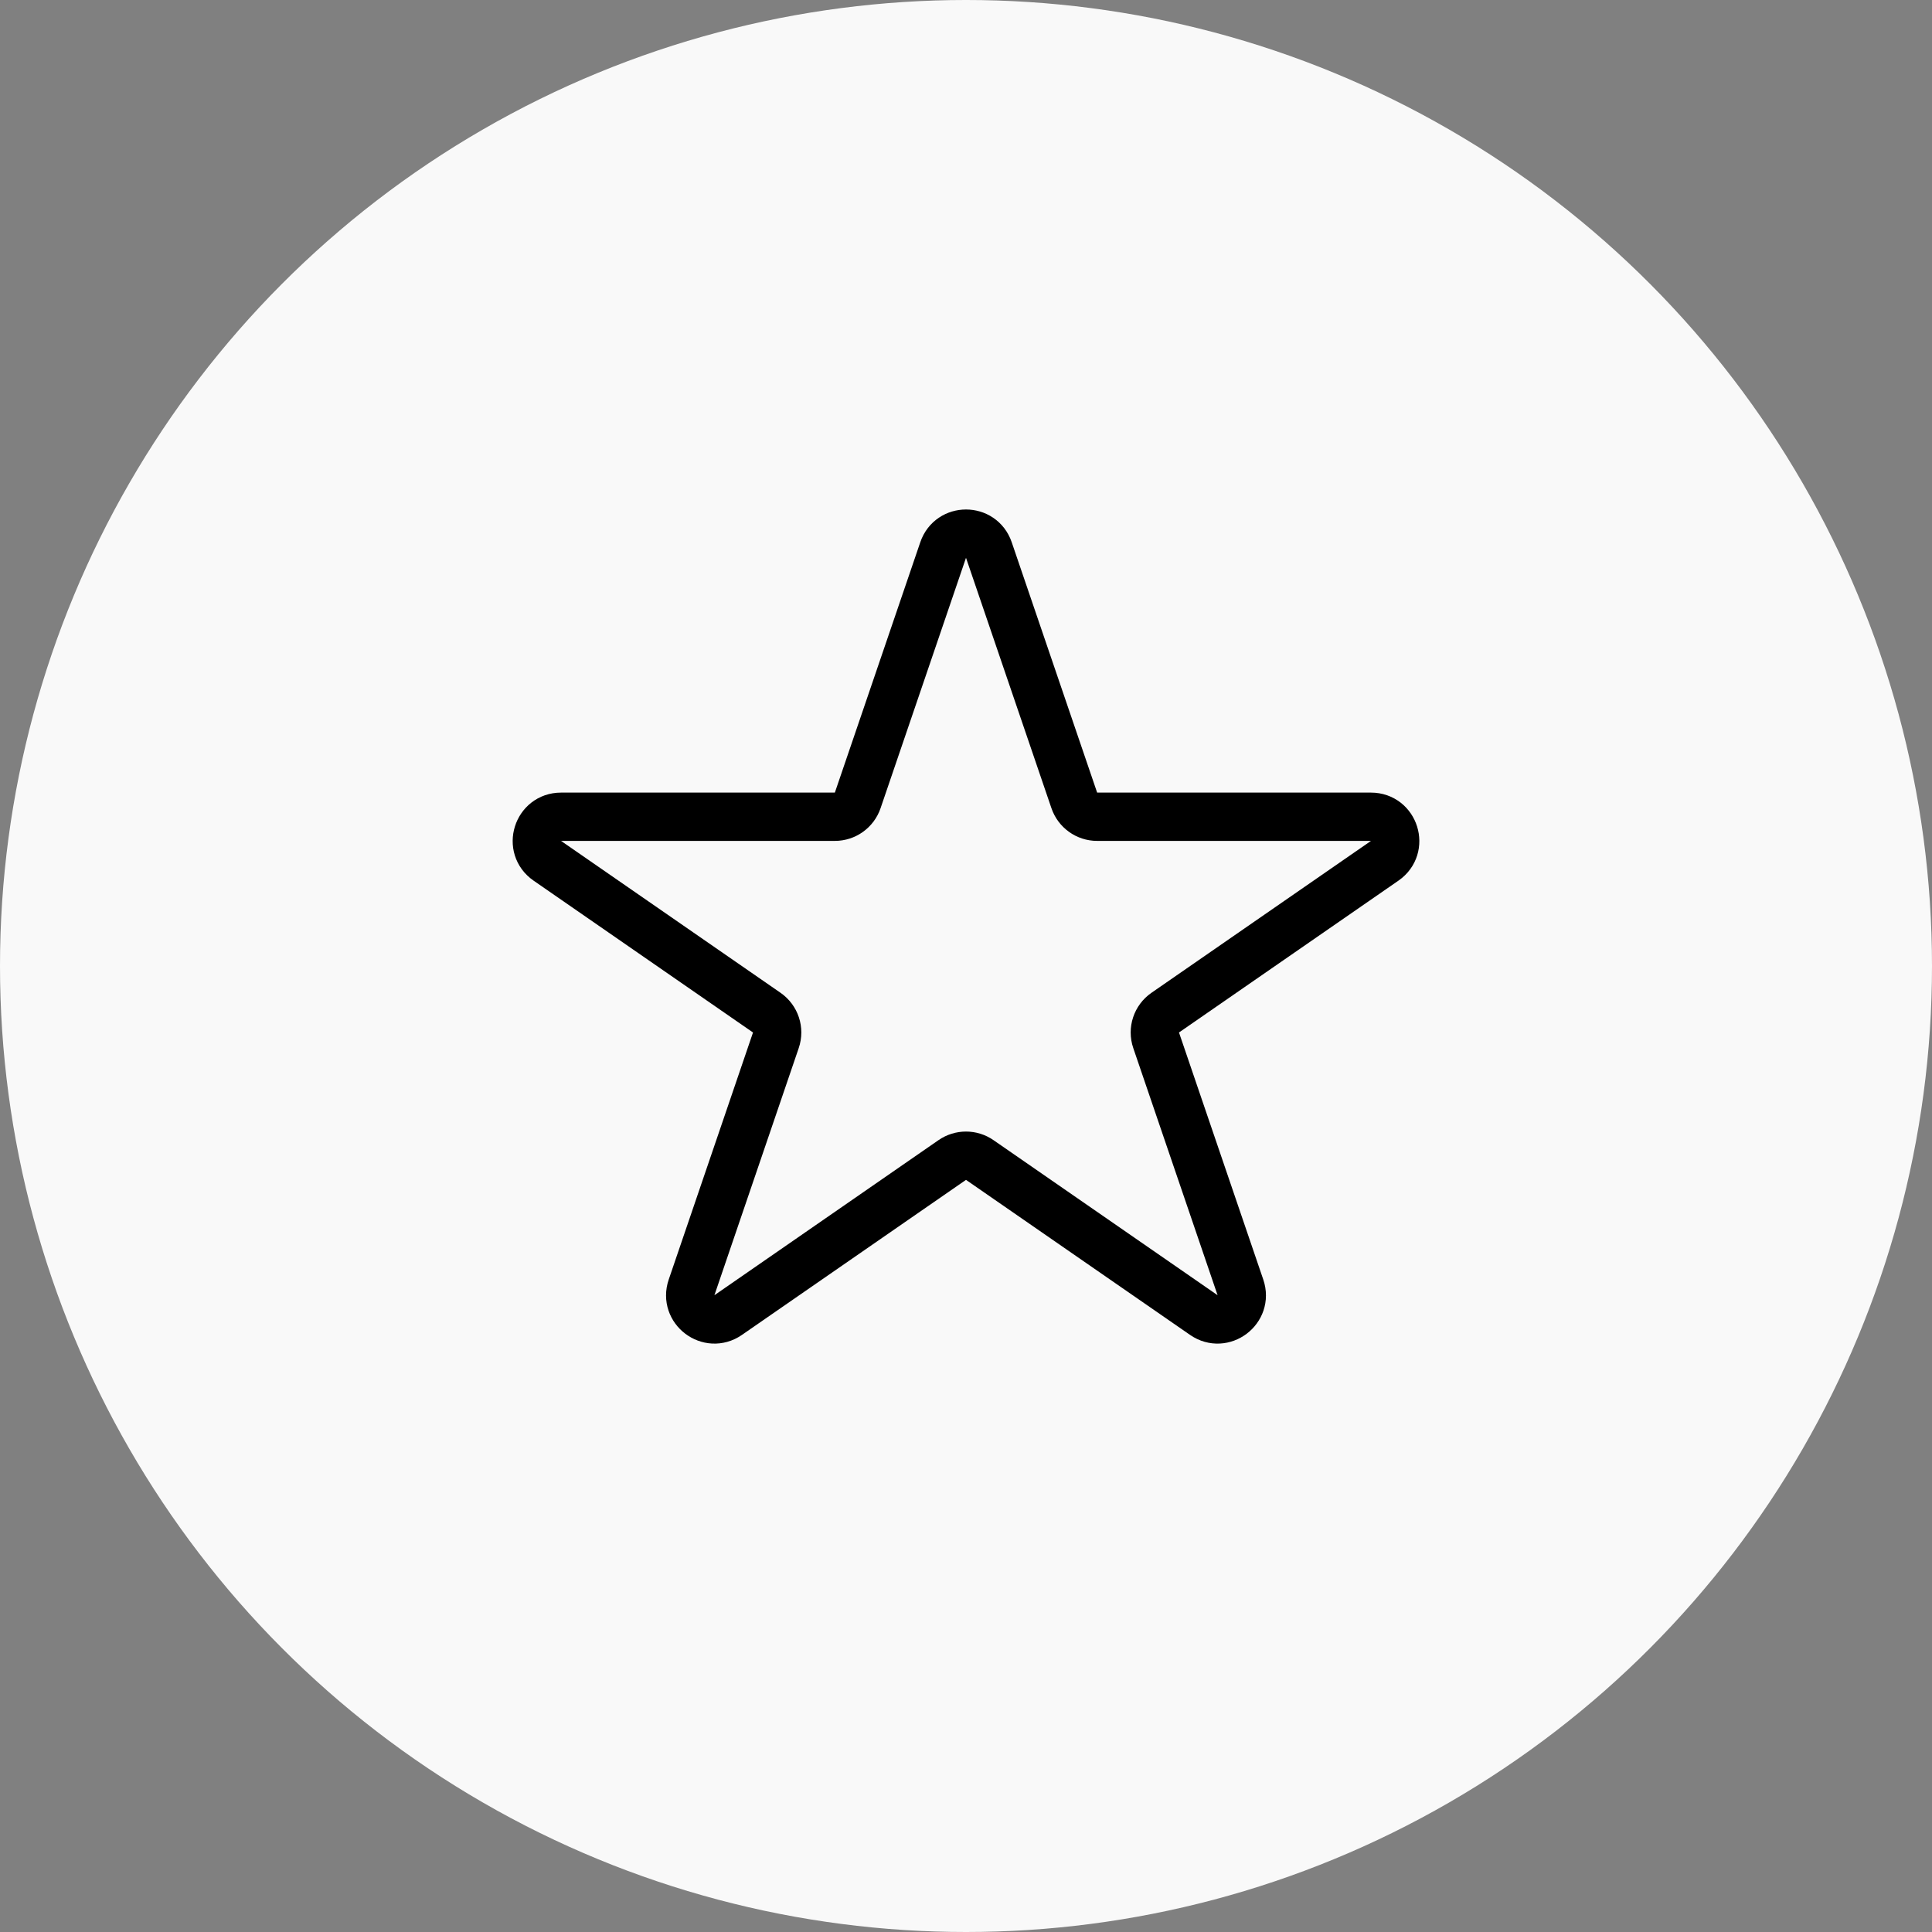 <?xml version="1.0" encoding="UTF-8"?> <svg xmlns="http://www.w3.org/2000/svg" width="80" height="80" viewBox="0 0 80 80" fill="none"><rect x="0" y="0" width="80" height="80" fill="#808080" stroke="none"/> <circle cx="40" cy="40" r="40" fill="#F9F9F9"></circle> <path d="M39.054 22.774C39.362 21.871 40.638 21.871 40.946 22.774L44.484 33.143C44.622 33.547 45.002 33.82 45.43 33.82H56.77C57.75 33.82 58.145 35.084 57.339 35.642L48.25 41.931C47.882 42.185 47.728 42.653 47.873 43.076L51.364 53.309C51.675 54.221 50.641 55.003 49.848 54.454L40.569 48.033C40.227 47.796 39.773 47.796 39.431 48.033L30.152 54.454C29.359 55.003 28.325 54.221 28.636 53.309L32.127 43.076C32.272 42.653 32.118 42.185 31.75 41.931L22.662 35.642C21.855 35.084 22.25 33.82 23.23 33.82H34.57C34.998 33.82 35.378 33.547 35.516 33.143L39.054 22.774Z" stroke="black" stroke-width="2" stroke-linecap="round" stroke-linejoin="round"></path> </svg> 